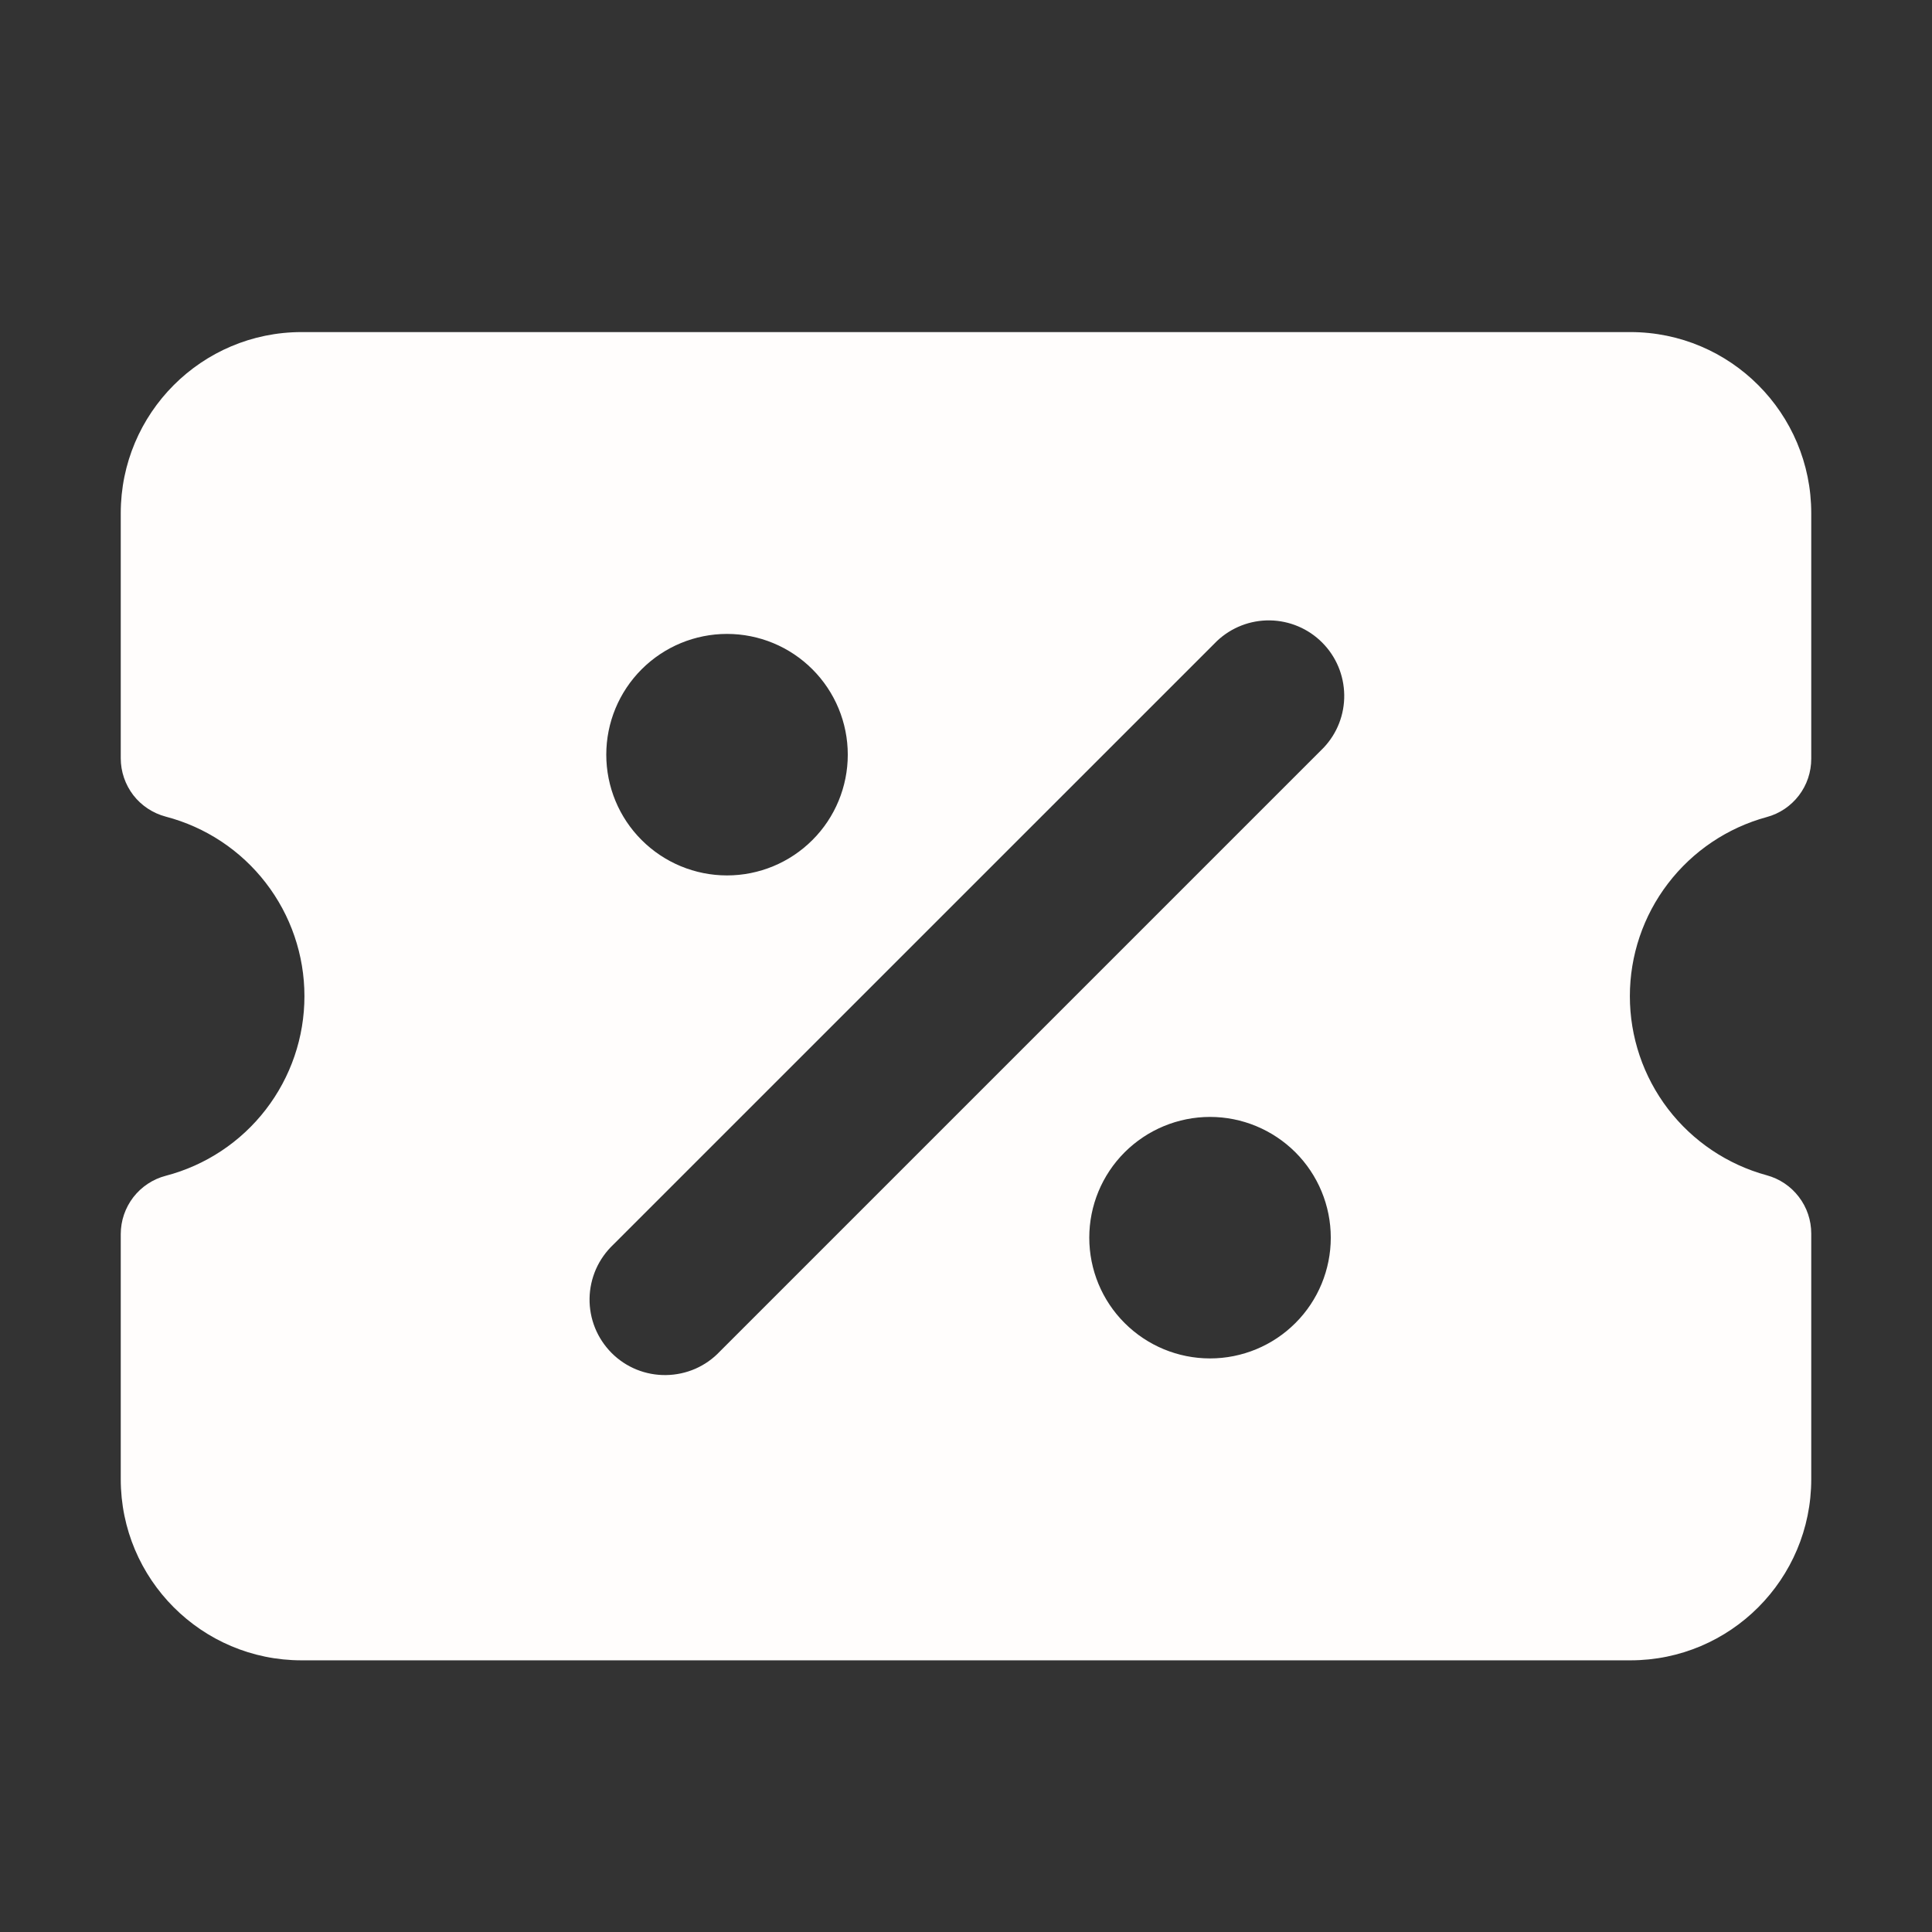 <svg width="26" height="26" viewBox="0 0 26 26" fill="none" xmlns="http://www.w3.org/2000/svg">
<rect x="0" y="0" width="26" height="26" fill="#333333" stroke="none"/>
<path fill-rule="evenodd" clip-rule="evenodd" d="M1.625 19.906C1.625 21.252 2.714 22.344 4.059 22.344H21.941C23.286 22.344 24.375 21.252 24.375 19.906V16.601C24.375 16.422 24.317 16.249 24.208 16.107C24.1 15.965 23.948 15.863 23.775 15.816C23.247 15.672 22.78 15.358 22.447 14.923C22.114 14.487 21.934 13.954 21.934 13.406C21.934 12.858 22.114 12.325 22.447 11.89C22.78 11.454 23.247 11.14 23.775 10.996C23.948 10.95 24.1 10.847 24.208 10.706C24.317 10.564 24.375 10.39 24.375 10.211V6.906C24.375 5.561 23.286 4.469 21.941 4.469H4.059C2.714 4.469 1.625 5.561 1.625 6.906V10.205C1.625 10.384 1.685 10.559 1.794 10.701C1.904 10.843 2.058 10.944 2.231 10.99C2.766 11.13 3.239 11.443 3.576 11.88C3.914 12.317 4.097 12.854 4.097 13.406C4.097 13.959 3.914 14.495 3.576 14.933C3.239 15.37 2.766 15.683 2.231 15.823C2.058 15.868 1.904 15.97 1.794 16.112C1.685 16.254 1.625 16.428 1.625 16.608V19.906ZM9.688 18.187L17.813 10.062C17.995 9.87 18.094 9.615 18.09 9.351C18.086 9.086 17.98 8.834 17.793 8.647C17.607 8.46 17.354 8.353 17.09 8.349C16.826 8.345 16.571 8.444 16.378 8.626L8.253 16.75C8.154 16.844 8.075 16.956 8.02 17.08C7.966 17.204 7.936 17.338 7.934 17.474C7.932 17.61 7.957 17.745 8.008 17.871C8.059 17.997 8.135 18.111 8.231 18.208C8.327 18.304 8.441 18.38 8.567 18.431C8.693 18.482 8.828 18.507 8.964 18.505C9.1 18.503 9.234 18.474 9.358 18.42C9.483 18.365 9.595 18.286 9.688 18.187ZM8.159 10.156C8.159 9.725 8.33 9.312 8.635 9.007C8.94 8.702 9.353 8.531 9.784 8.531C10.215 8.531 10.628 8.702 10.933 9.007C11.238 9.312 11.409 9.725 11.409 10.156C11.409 10.587 11.238 11.001 10.933 11.305C10.628 11.61 10.215 11.781 9.784 11.781C9.353 11.781 8.94 11.61 8.635 11.305C8.33 11.001 8.159 10.587 8.159 10.156ZM14.659 16.656C14.659 16.225 14.83 15.812 15.135 15.507C15.44 15.203 15.853 15.031 16.284 15.031C16.715 15.031 17.128 15.203 17.433 15.507C17.738 15.812 17.909 16.225 17.909 16.656C17.909 17.087 17.738 17.501 17.433 17.805C17.128 18.11 16.715 18.281 16.284 18.281C15.853 18.281 15.44 18.11 15.135 17.805C14.83 17.501 14.659 17.087 14.659 16.656Z" fill="#FFFDFC"/>
</svg>
